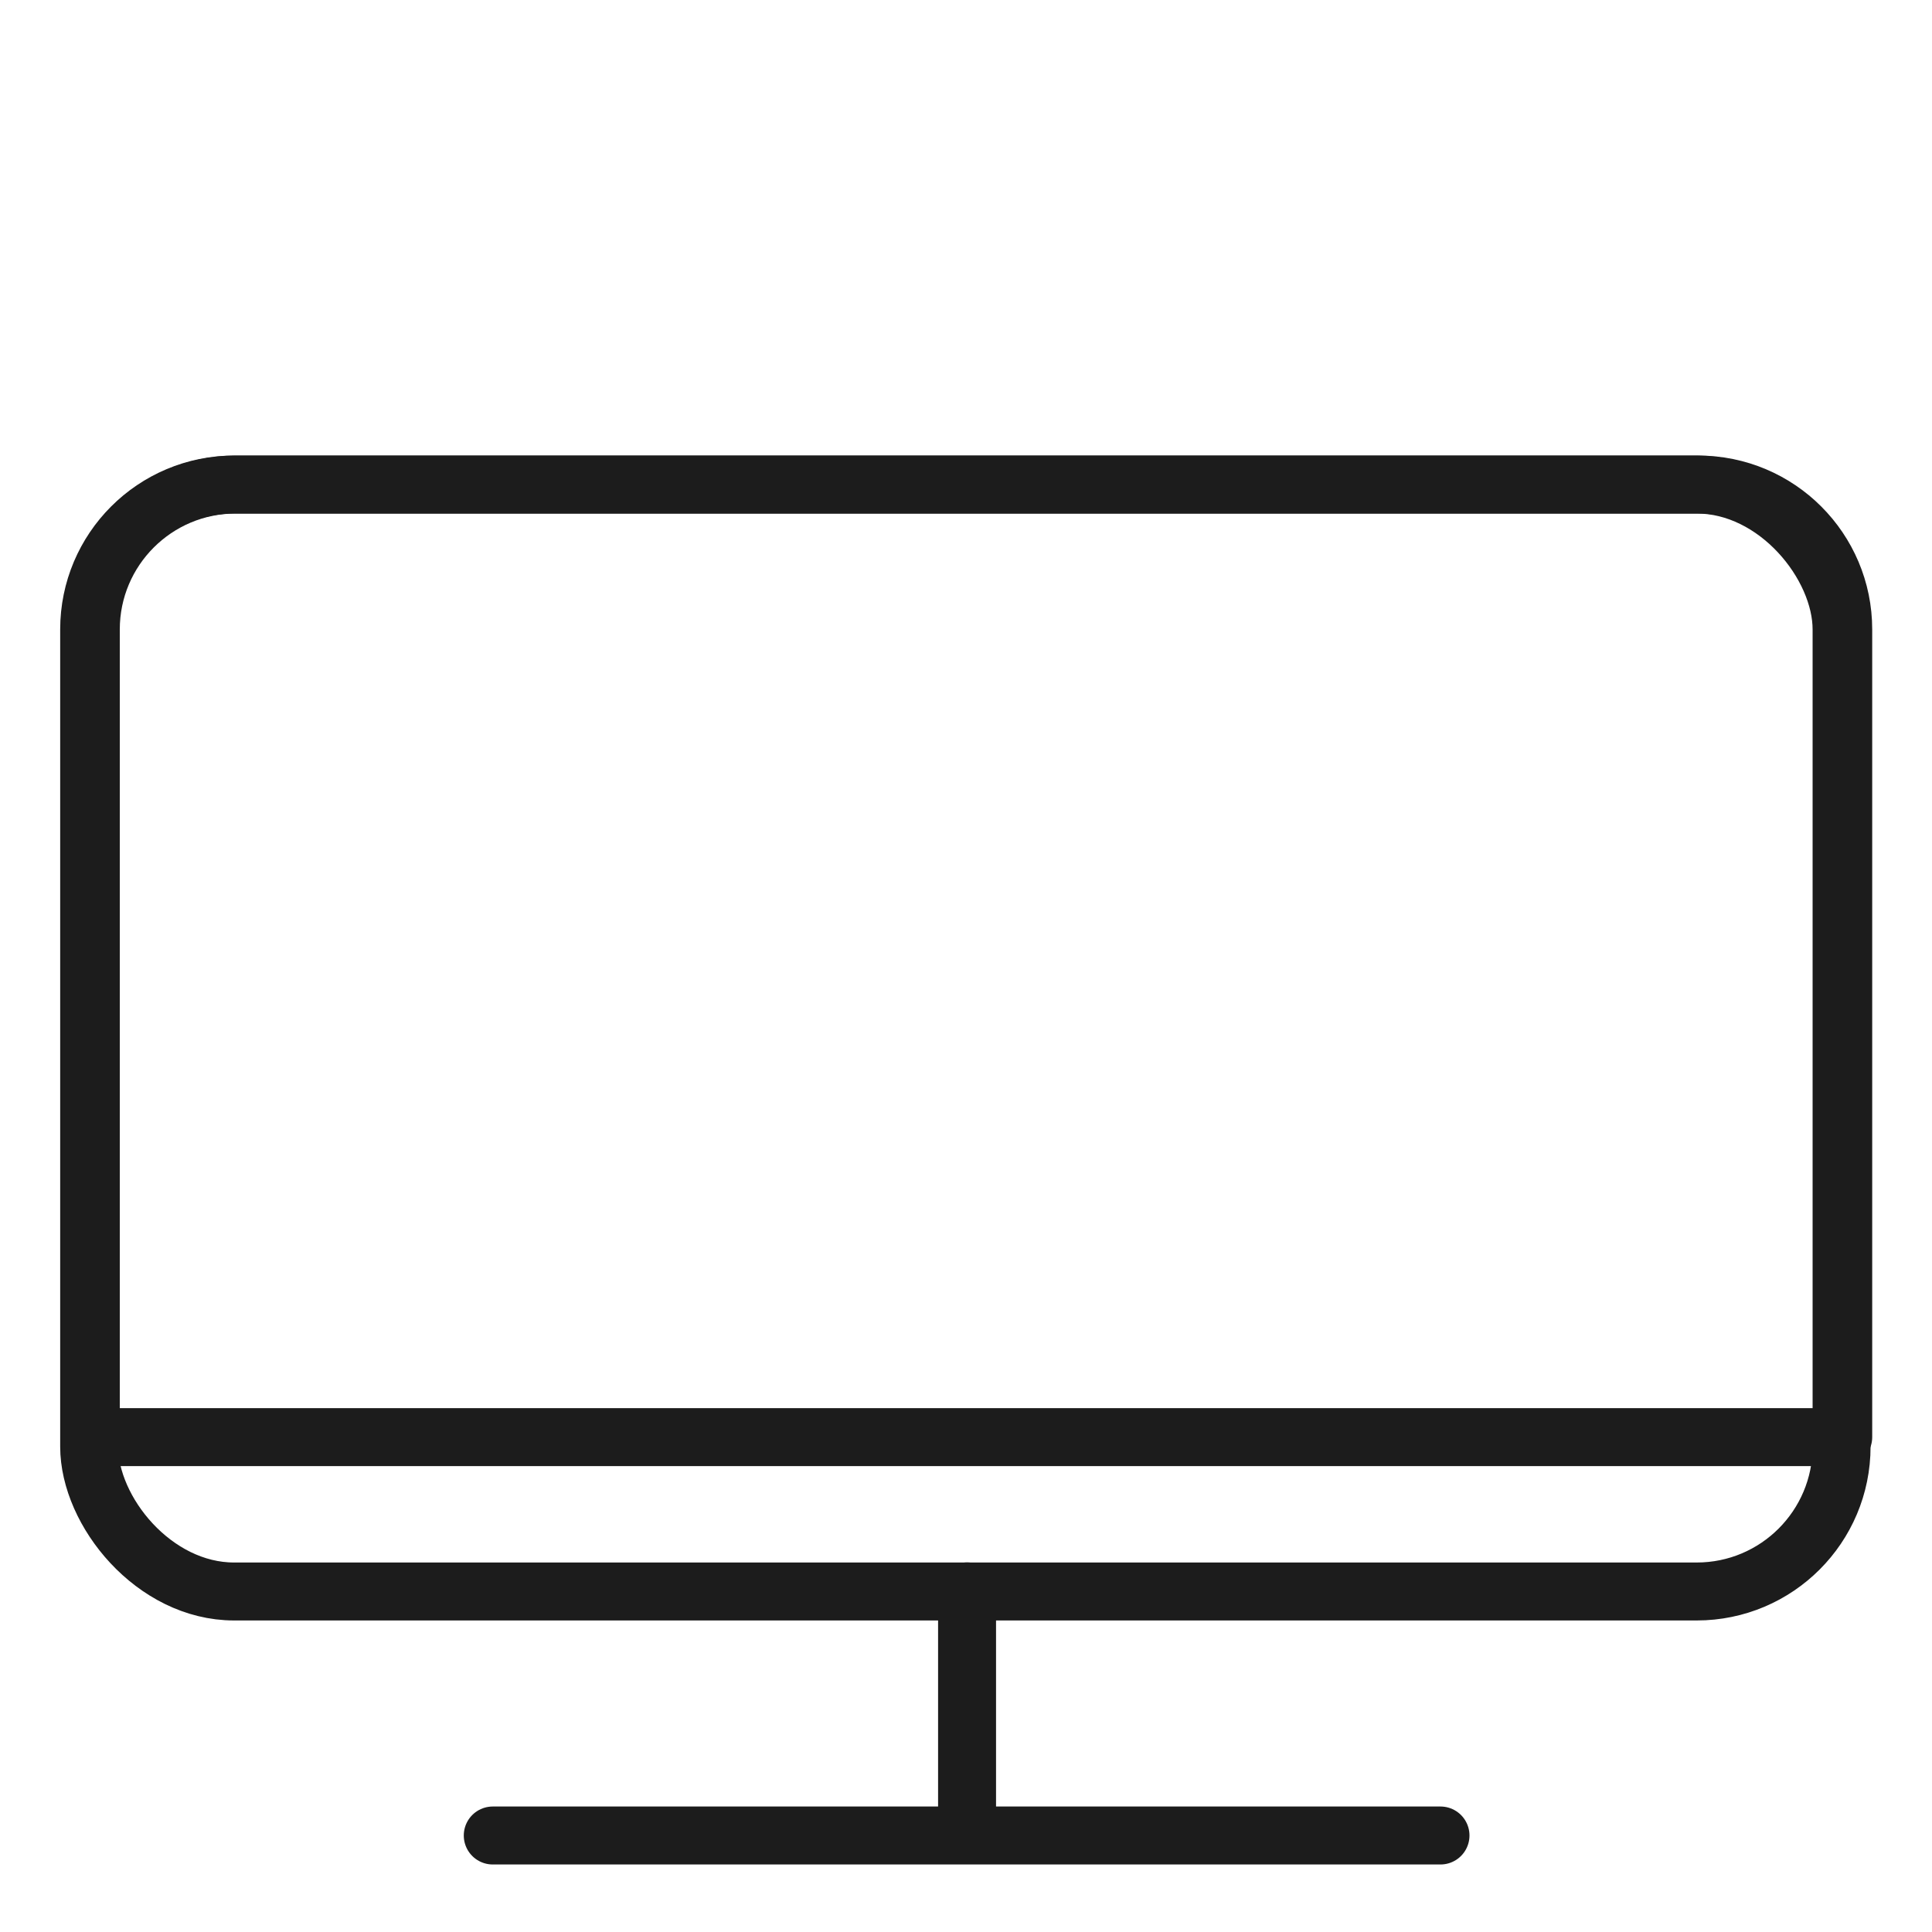 <?xml version="1.0" encoding="UTF-8"?>
<svg id="Layer_2" data-name="Layer 2" xmlns="http://www.w3.org/2000/svg" viewBox="0 0 200 200">
  <defs>
    <style>
      .cls-1 {
        fill: none;
        stroke: #1c1c1c;
        stroke-linecap: round;
        stroke-linejoin: round;
        stroke-width: 6px;
      }
    </style>
  </defs>
  <path class="cls-1" d="M24.4,50.16h151.41c8.28,0,15,6.72,15,15v83.61H9.4v-83.61c0-8.28,6.72-15,15-15Z"/>
  <rect class="cls-1" x="9.23" y="50.16" width="181.41" height="114.59" rx="15" ry="15"/>
  <line class="cls-1" x1="100.11" y1="164.74" x2="100.11" y2="189.07"/>
  <line class="cls-1" x1="51.01" y1="190.01" x2="149.12" y2="190.01"/>
</svg>